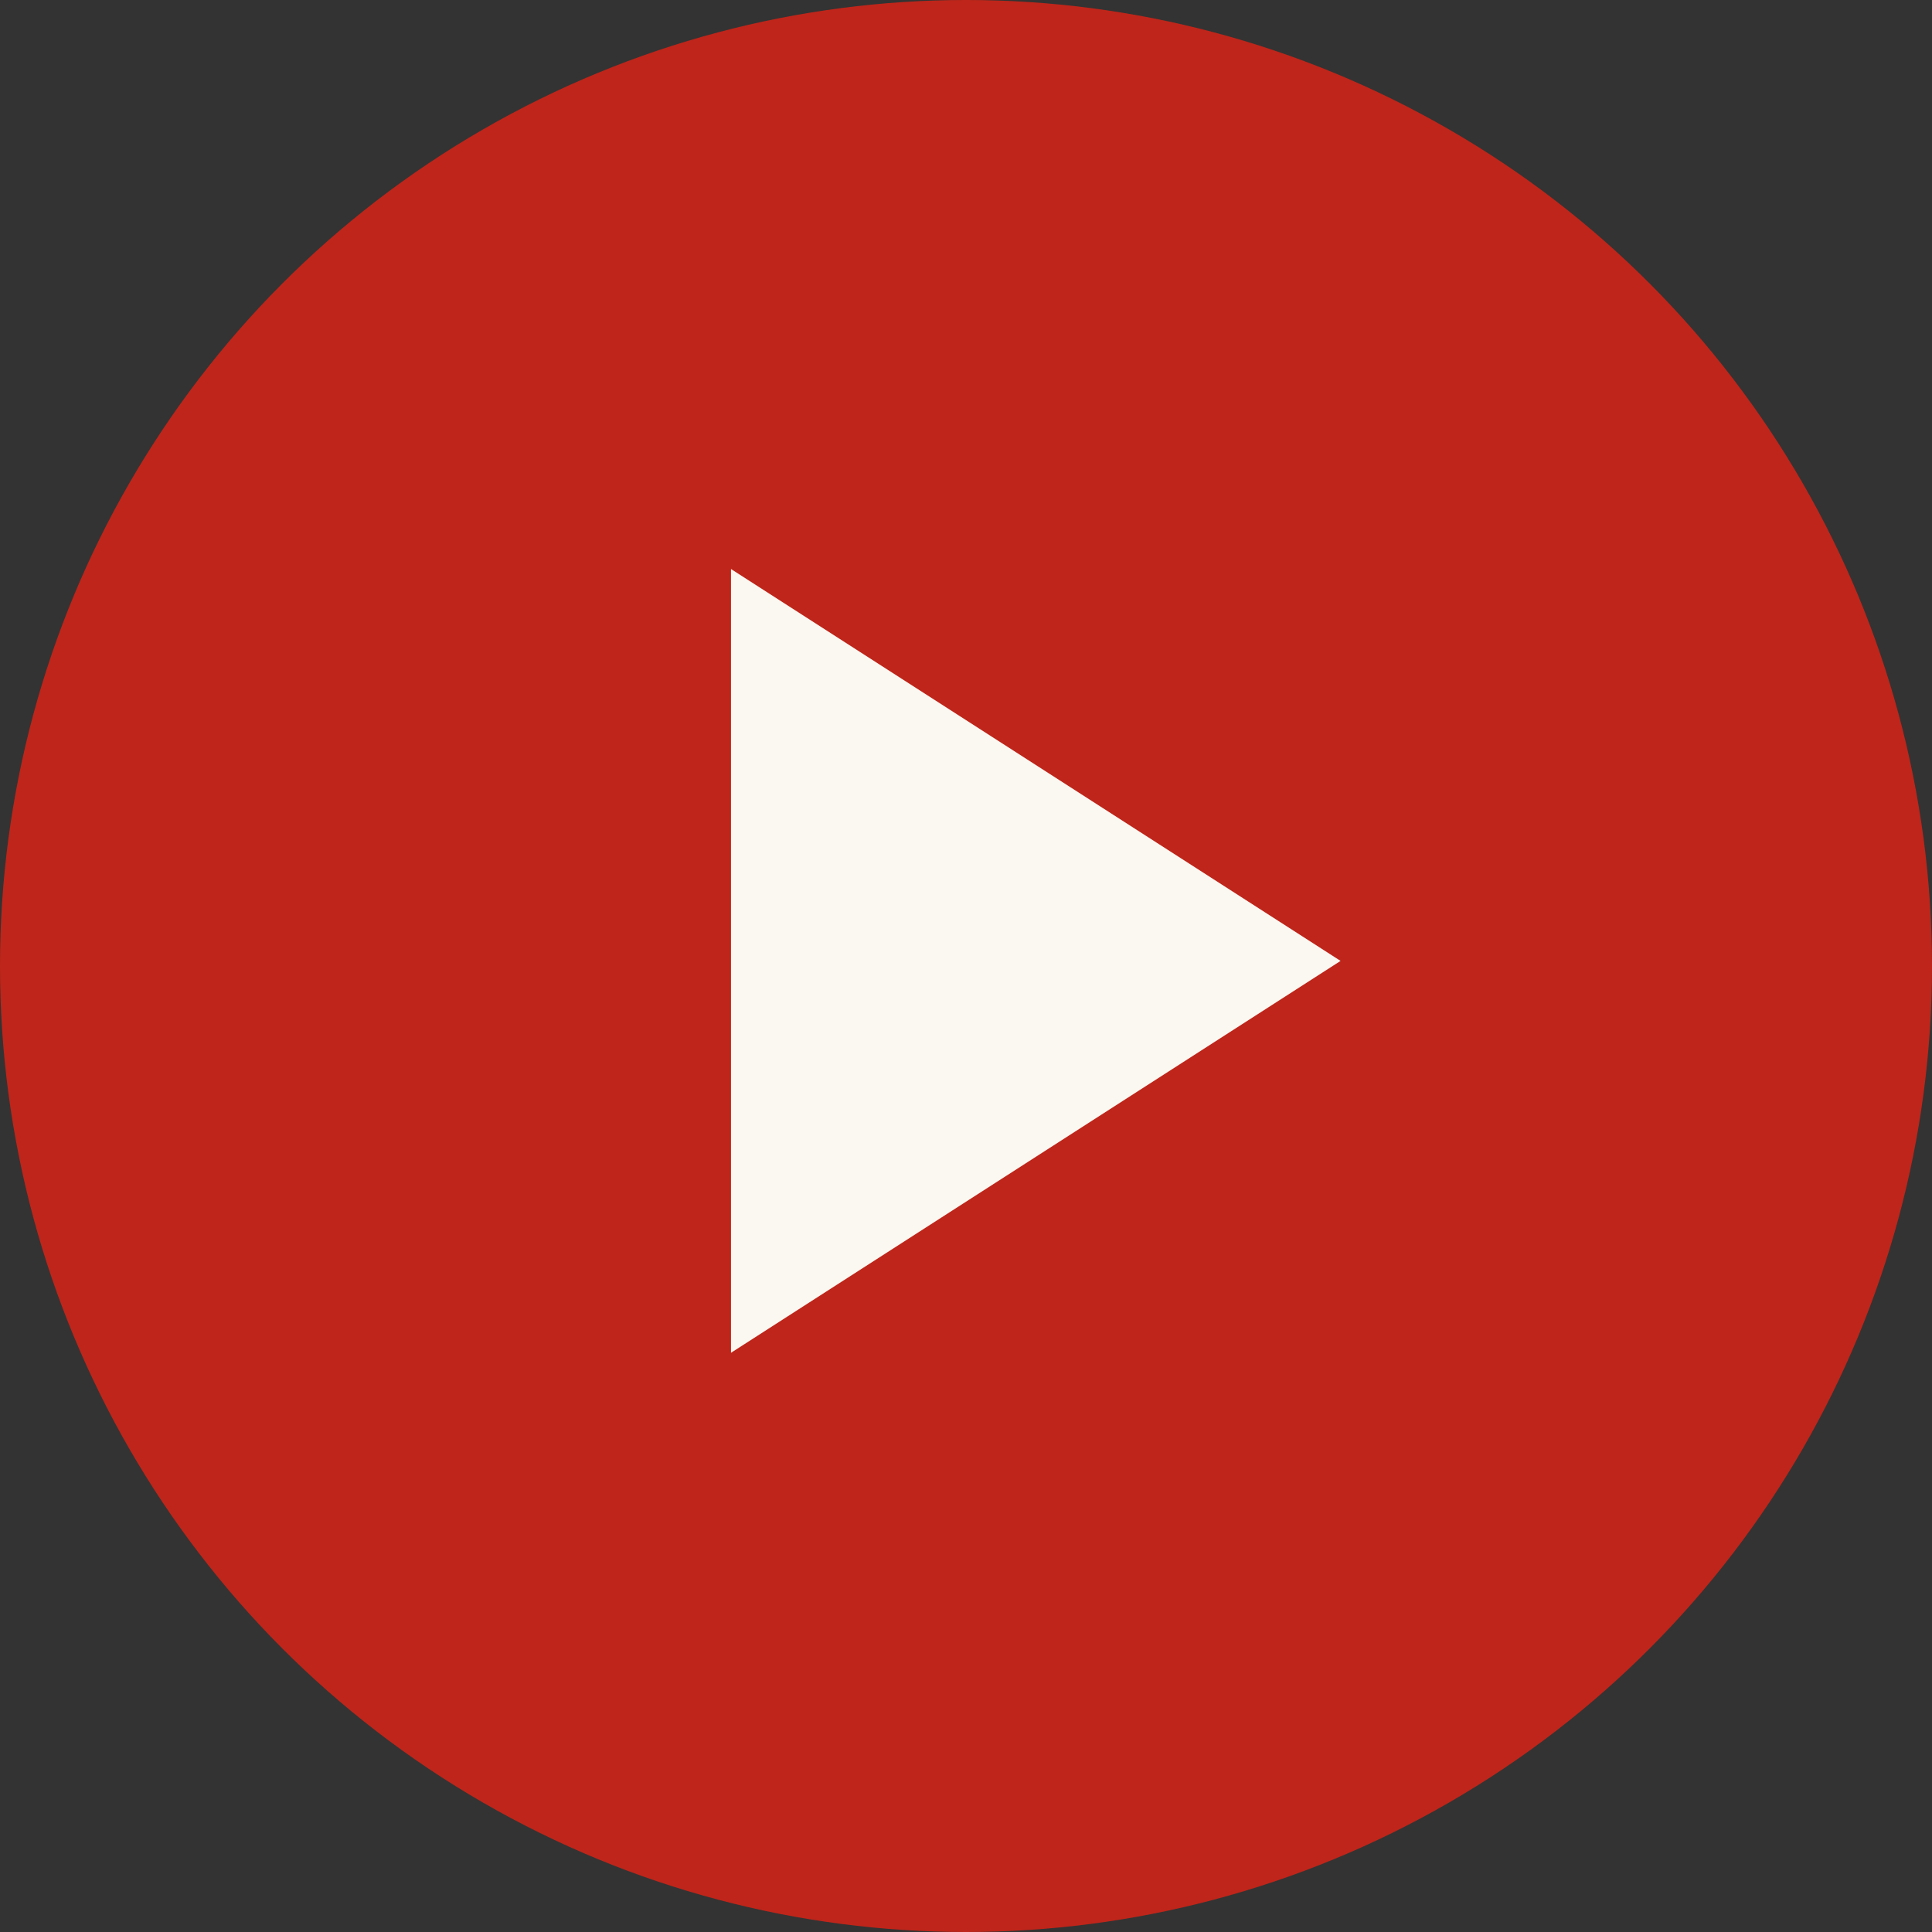 <svg xmlns="http://www.w3.org/2000/svg" width="55" height="55" viewBox="0 0 55 55">
  <rect x="0" y="0" width="55" height="55" fill="#333333" stroke="none"/>
  <g id="Group_5078" data-name="Group 5078" transform="translate(-923 -464)">
    <circle id="Ellipse_418" data-name="Ellipse 418" cx="27.5" cy="27.5" r="27.5" transform="translate(923 464)" fill="#bf251a"/>
    <g id="Group_3240" data-name="Group 3240" transform="translate(943.81 480.199)">
      <path id="play_1_" data-name="play (1)" d="M5,3,22.353,14.156,5,25.312Z" transform="translate(-5 -3)" fill="#fbf7f1"/>
    </g>
  </g>
</svg>
